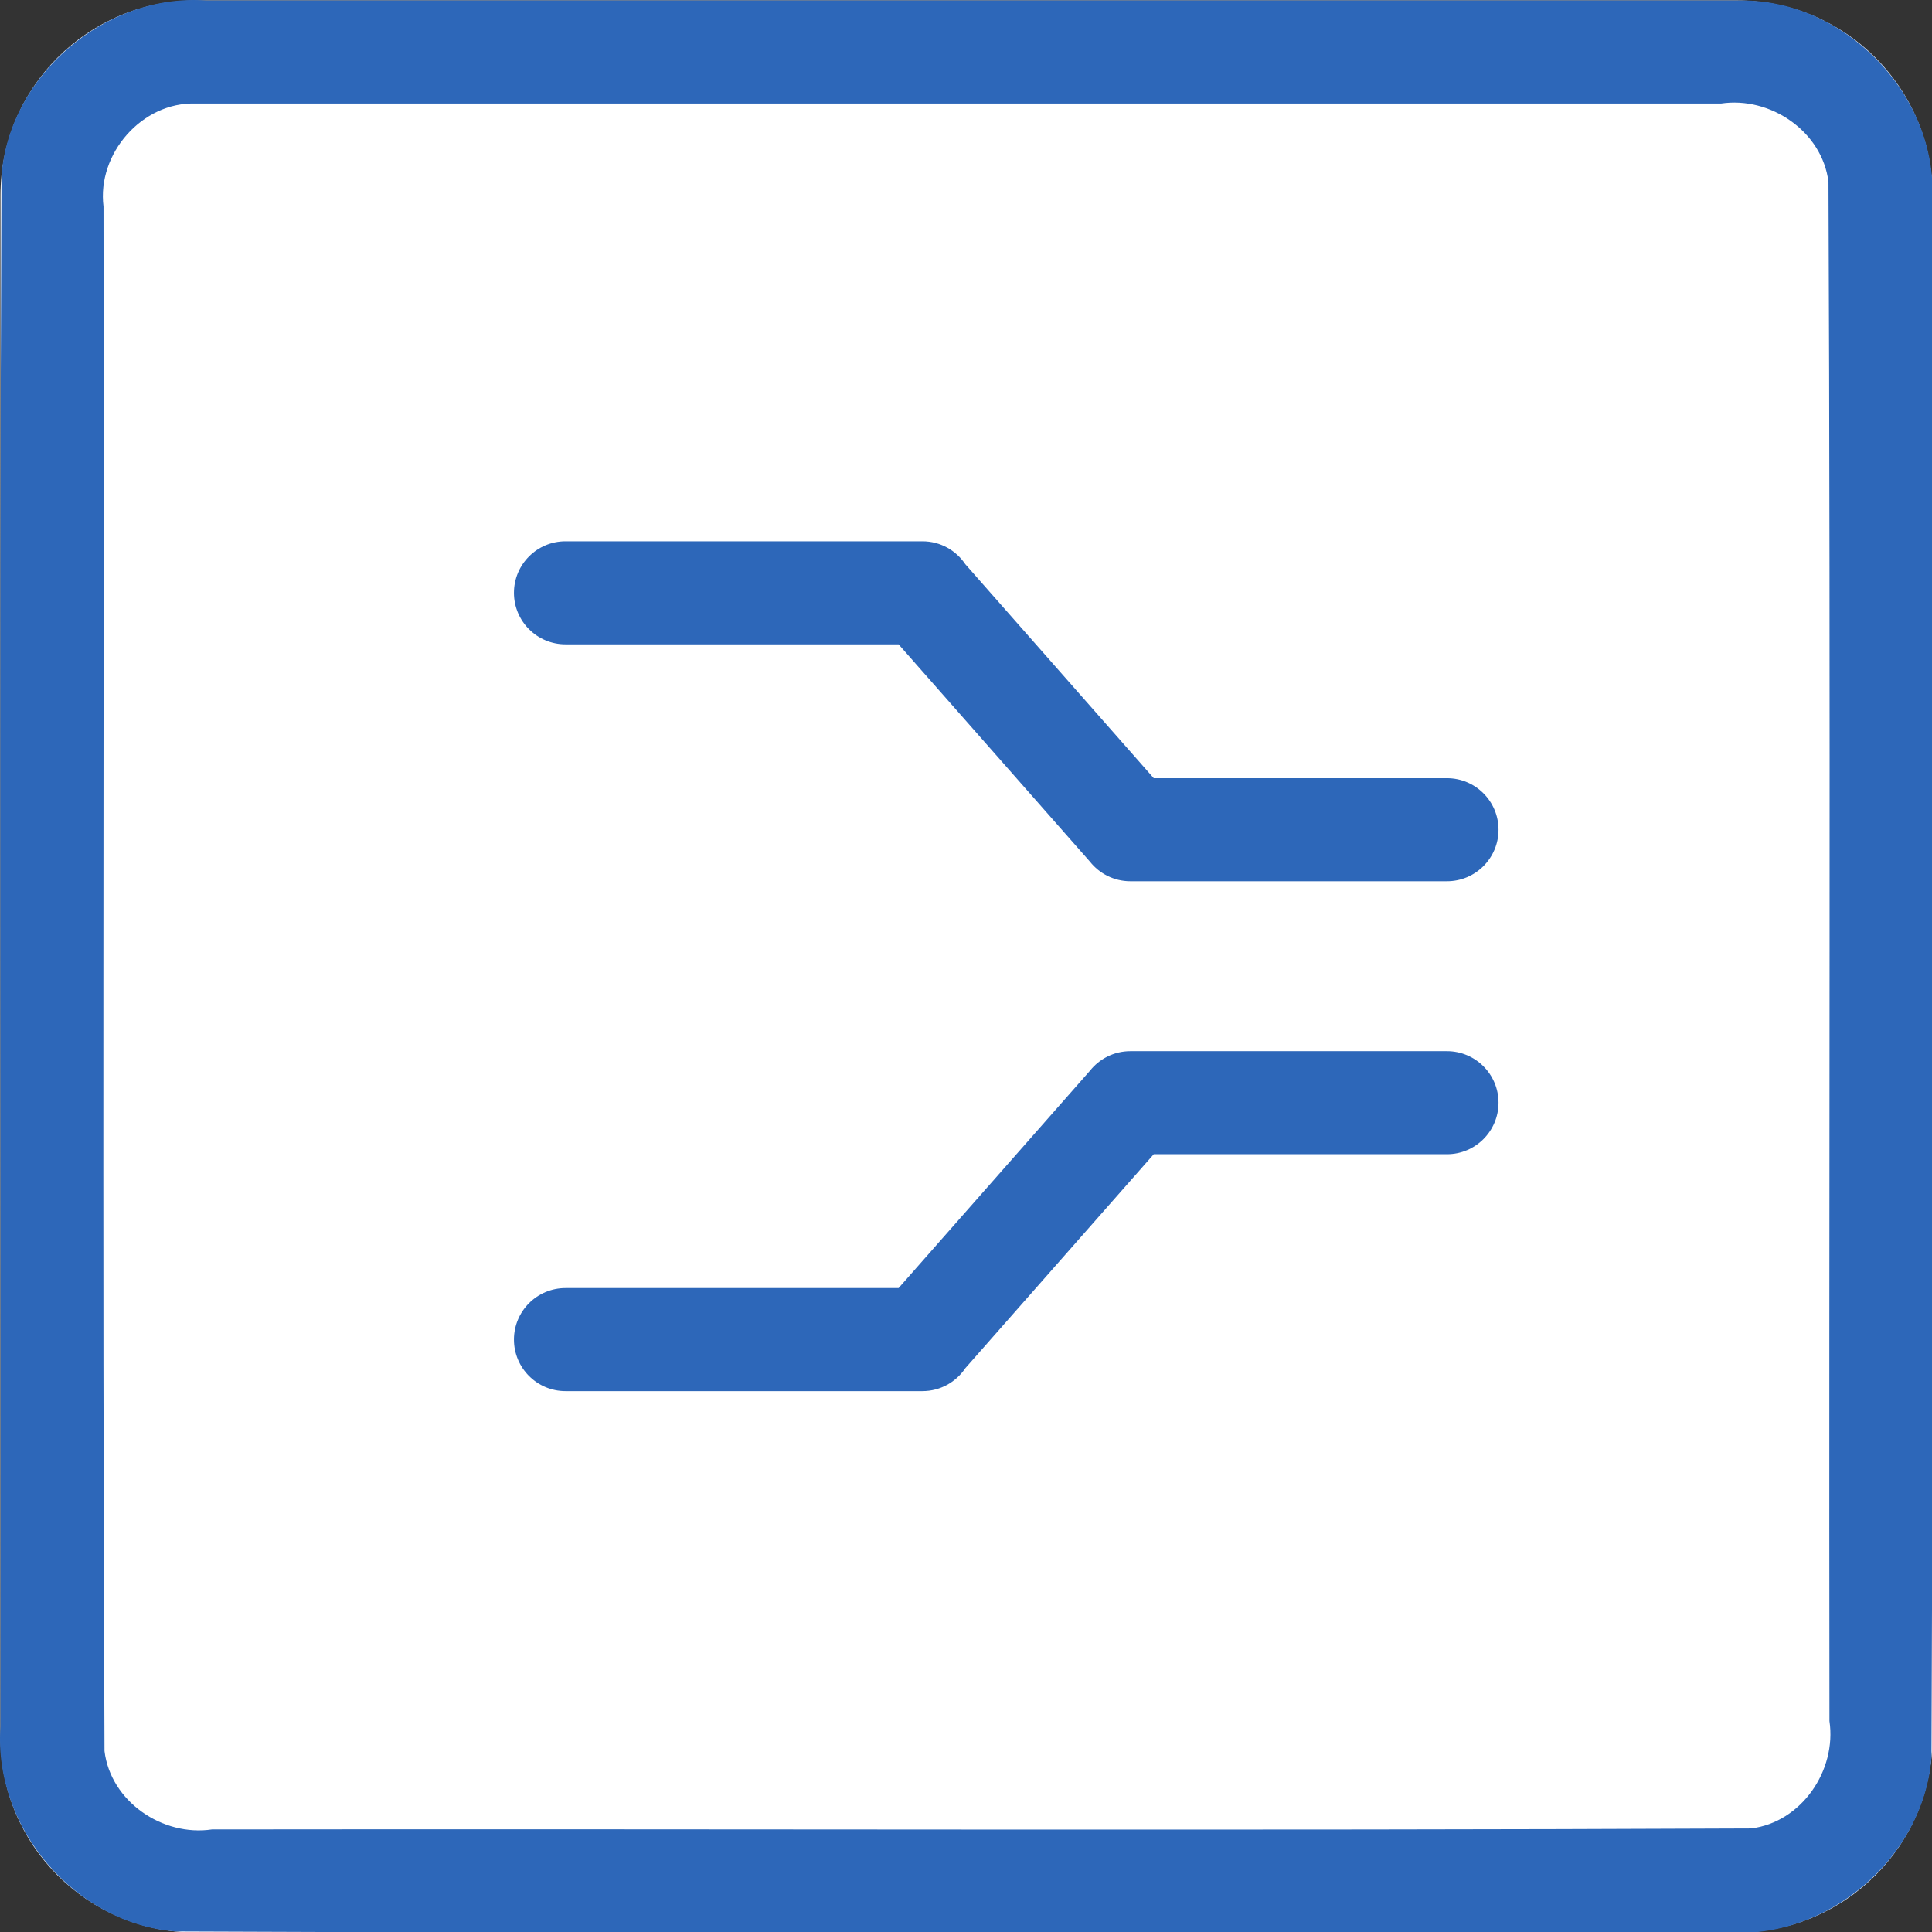 <?xml version="1.0" encoding="UTF-8" standalone="no"?>
<svg
   xmlns:dc="http://purl.org/dc/elements/1.1/"
   xmlns:cc="http://creativecommons.org/ns#"
   xmlns:rdf="http://www.w3.org/1999/02/22-rdf-syntax-ns#"
   xmlns:svg="http://www.w3.org/2000/svg"
   xmlns="http://www.w3.org/2000/svg"
   id="svg891"
   style="clip-rule:evenodd;fill-rule:evenodd;stroke-linejoin:round;stroke-miterlimit:1.414"
   xml:space="preserve"
   version="1.1"
   viewBox="0 0 60 60"
   height="60"
   width="60"><rect x="0" y="0" width="60" height="60" fill="#333333" stroke="none"/><defs
     id="defs895" /><g
     transform="matrix(0.2,0,0,0.2,0.015,0.015)"
     id="g889"><g
       id="Background"><g
         id="g876"><path
           id="path872"
           style="fill:#ffffff"
           d="M 300,30.271 C 300,13.564 286.436,0 269.729,0 H 30.271 C 13.564,0 0,13.564 0,30.271 V 269.729 C 0,286.436 13.564,300 30.271,300 H 269.729 C 286.436,300 300,286.436 300,269.729 Z" /><path
           id="path874"
           d="m 269.925,0.001 c 16.1,-0.315 30.494,14.173 30.075,30.27 -0.106,80.849 0.211,161.712 -0.156,242.552 C 298.614,288.464 283.652,301.157 268.032,300 187.749,299.894 107.451,300.211 27.177,299.844 11.536,298.614 -1.157,283.652 0,268.032 0.106,187.749 -0.211,107.451 0.156,27.177 1.386,11.536 16.348,-1.157 31.968,0 111.287,6.6687171e-4 190.606,-0.001 269.925,0.001 Z M 30.296,16 C 21.974,15.733 14.968,23.801 16,31.993 16.104,111.936 15.794,191.899 16.152,271.829 17.11,279.666 25.172,285.145 32.842,284 112.501,283.896 192.181,284.206 271.829,283.848 279.666,282.89 285.145,274.828 284,267.158 283.896,187.499 284.206,107.819 283.848,28.171 282.89,20.334 274.828,14.855 267.158,16 188.204,16 109.25,16 30.296,16 Z"
           style="fill:#2d67b9" /></g></g><g
       id="g887"><g
         id="g881"
         transform="translate(0,7.618)"><path
           id="path879"
           style="fill:#2d67b9"
           d="M 169.165,126.098 139.459,92.36 H 87.731 c -4.415,0 -8,-3.584 -8,-8 0,-4.415 3.585,-8 8,-8 h 55.437 c 2.769,0 5.212,1.411 6.648,3.552 l 29.263,33.233 h 45.534 c 4.415,0 8,3.585 8,8 0,4.416 -3.585,8 -8,8 h -49.167 c -2.546,0 -4.815,-1.191 -6.281,-3.047 z" /></g><g
         id="g885"
         transform="matrix(1,0,0,-1,0,292.297)"><path
           id="path883"
           style="fill:#2d67b9"
           d="M 169.165,126.098 139.459,92.36 H 87.731 c -4.415,0 -8,-3.584 -8,-8 0,-4.415 3.585,-8 8,-8 h 55.437 c 2.769,0 5.212,1.411 6.648,3.552 l 29.263,33.233 h 45.534 c 4.415,0 8,3.585 8,8 0,4.416 -3.585,8 -8,8 h -49.167 c -2.546,0 -4.815,-1.191 -6.281,-3.047 z" /></g></g></g></svg>
